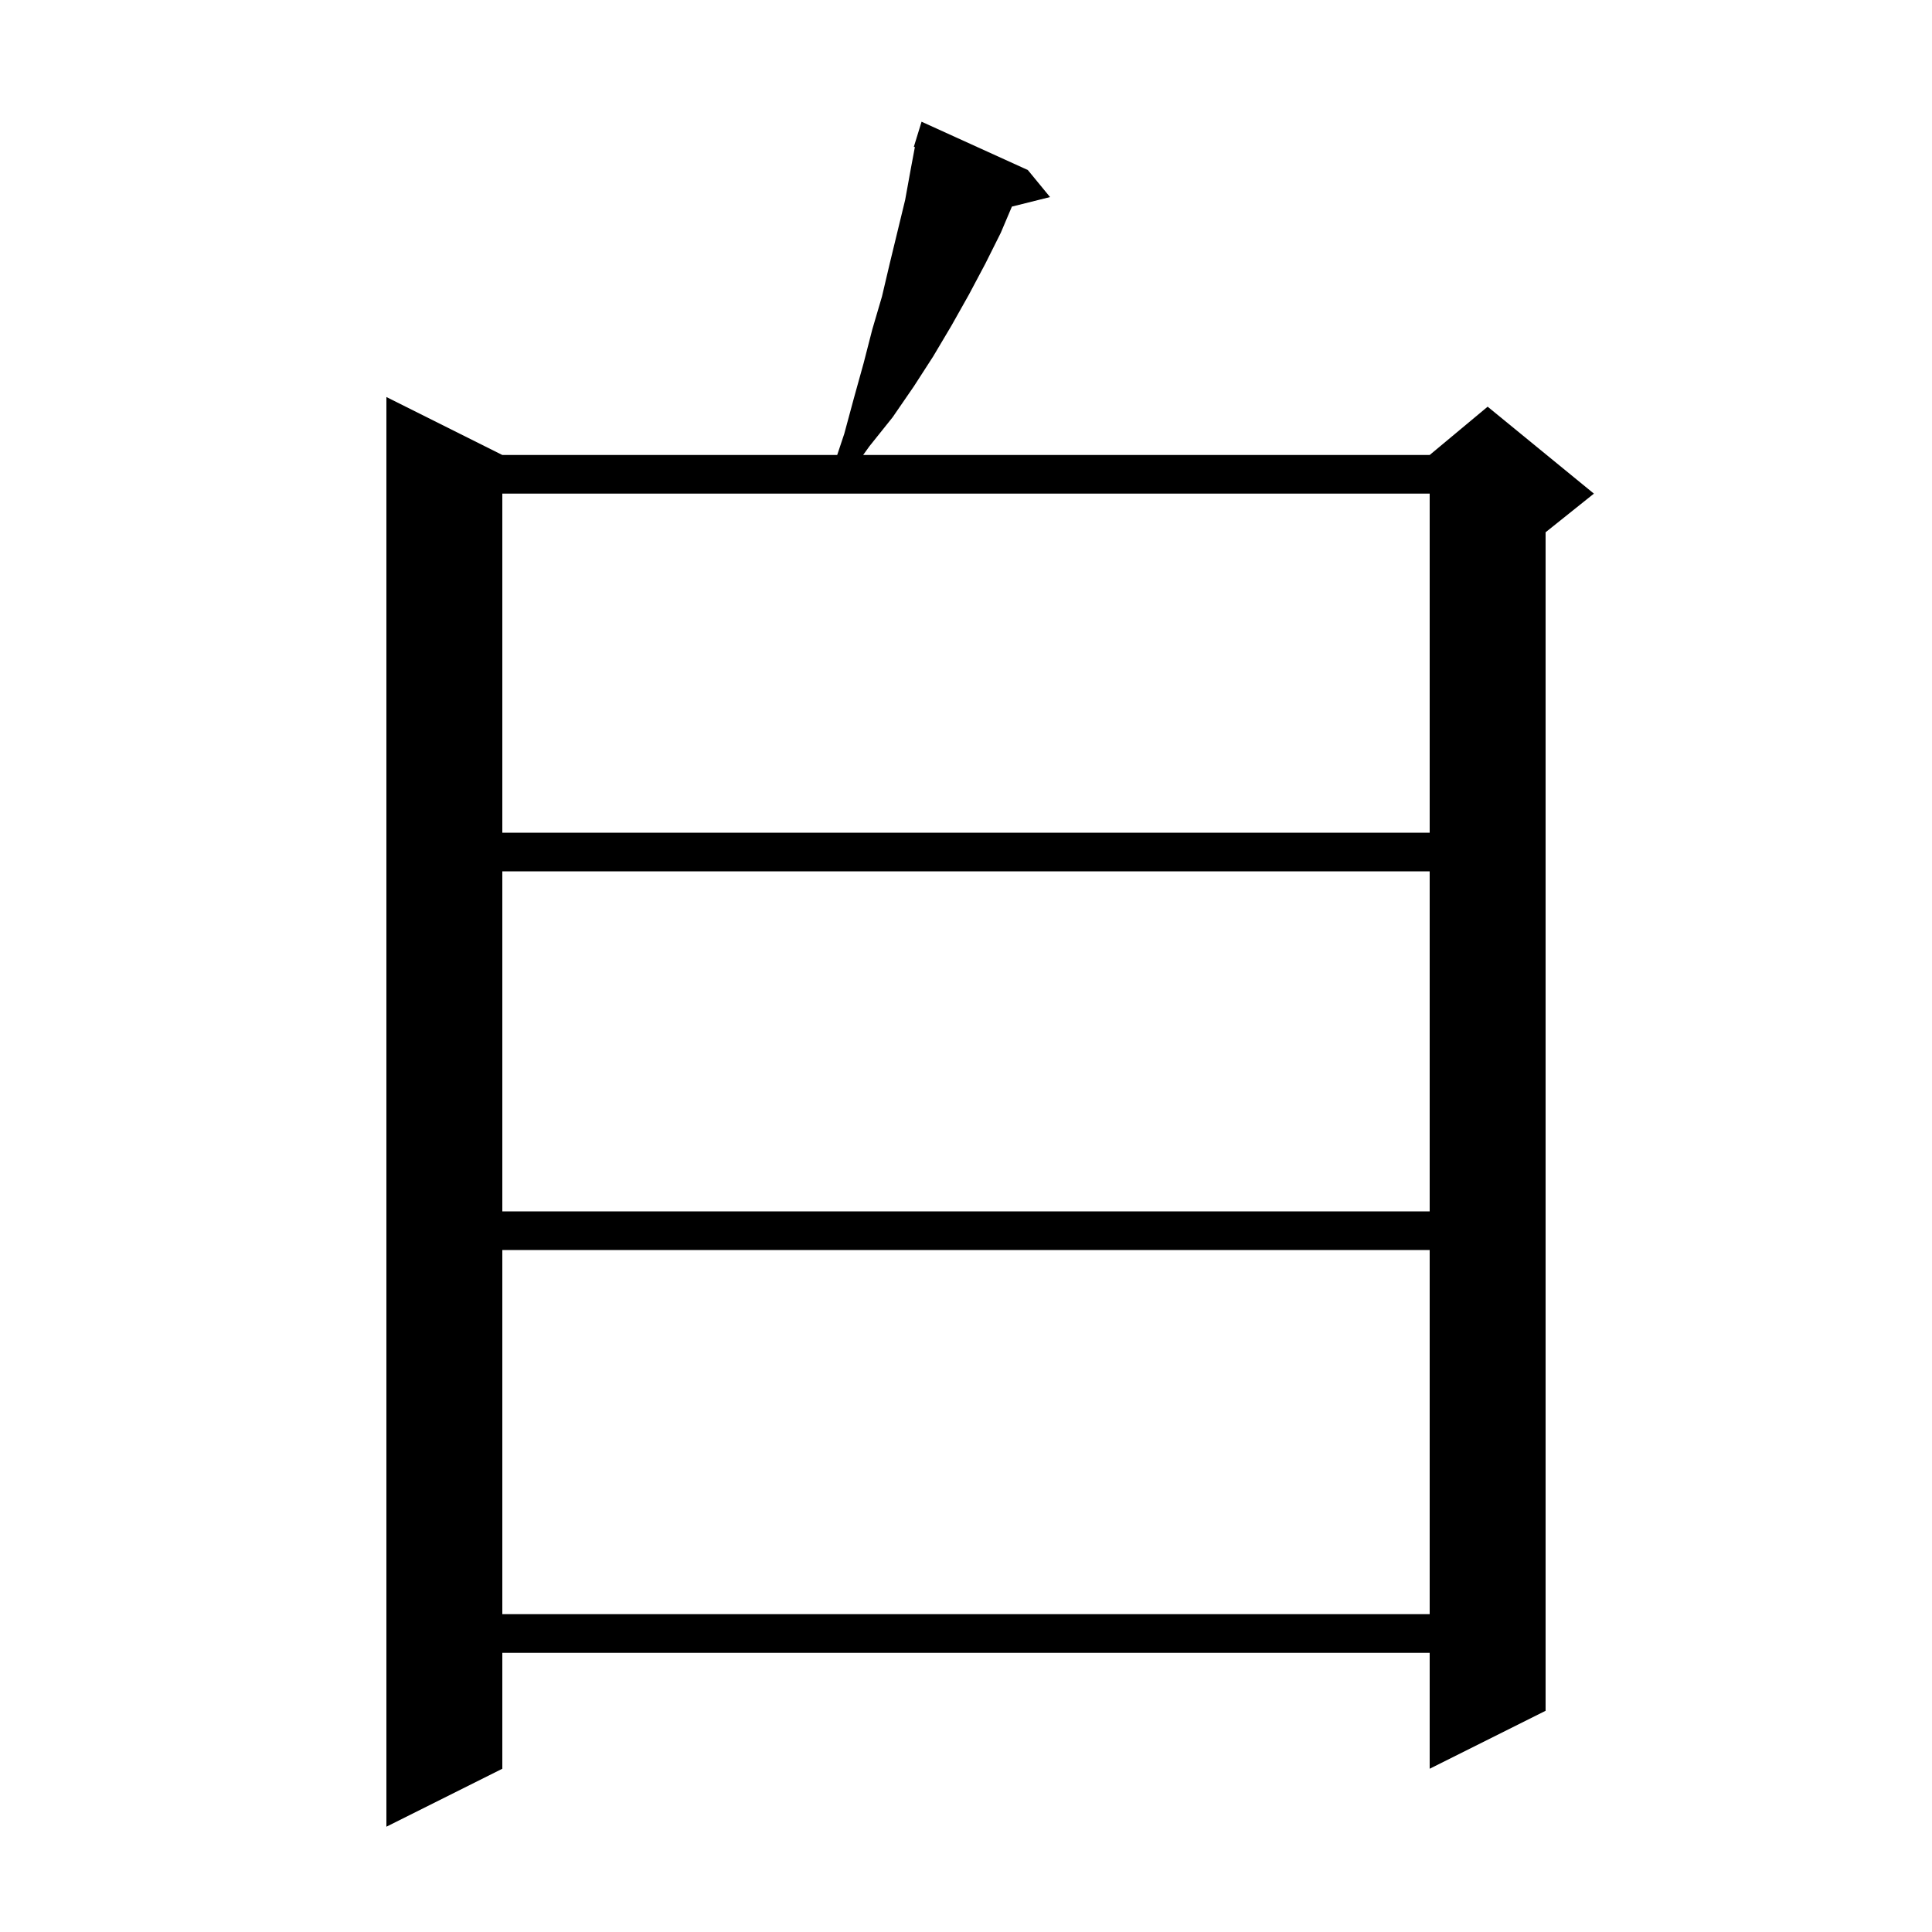 <svg xmlns="http://www.w3.org/2000/svg" xmlns:xlink="http://www.w3.org/1999/xlink" version="1.1" baseProfile="full" viewBox="0 0 200 200" width="200" height="200">
<g fill="black">
<path d="M 106.4 17.6 L 108.7 20.4 L 104.751 21.387 L 103.6 24.1 L 102.0 27.3 L 100.3 30.5 L 98.5 33.7 L 96.6 36.9 L 94.6 40.0 L 92.4 43.2 L 90.0 46.2 L 89.353 47.1 L 148.0 47.1 L 154.0 42.1 L 165.0 51.1 L 160.0 55.1 L 160.0 177.1 L 148.0 183.1 L 148.0 171.1 L 52.0 171.1 L 52.0 183.1 L 40.0 189.1 L 40.0 41.1 L 52.0 47.1 L 86.667 47.1 L 87.4 44.9 L 88.4 41.2 L 89.4 37.6 L 90.3 34.1 L 91.3 30.7 L 92.1 27.3 L 93.7 20.7 L 94.3 17.4 L 94.708 15.222 L 94.6 15.2 L 94.888 14.264 L 94.9 14.2 L 94.907 14.202 L 95.4 12.6 Z M 52.0 129.4 L 52.0 167.1 L 148.0 167.1 L 148.0 129.4 Z M 52.0 90.2 L 52.0 125.4 L 148.0 125.4 L 148.0 90.2 Z M 52.0 51.1 L 52.0 86.2 L 148.0 86.2 L 148.0 51.1 Z " />
</g>
</svg>
